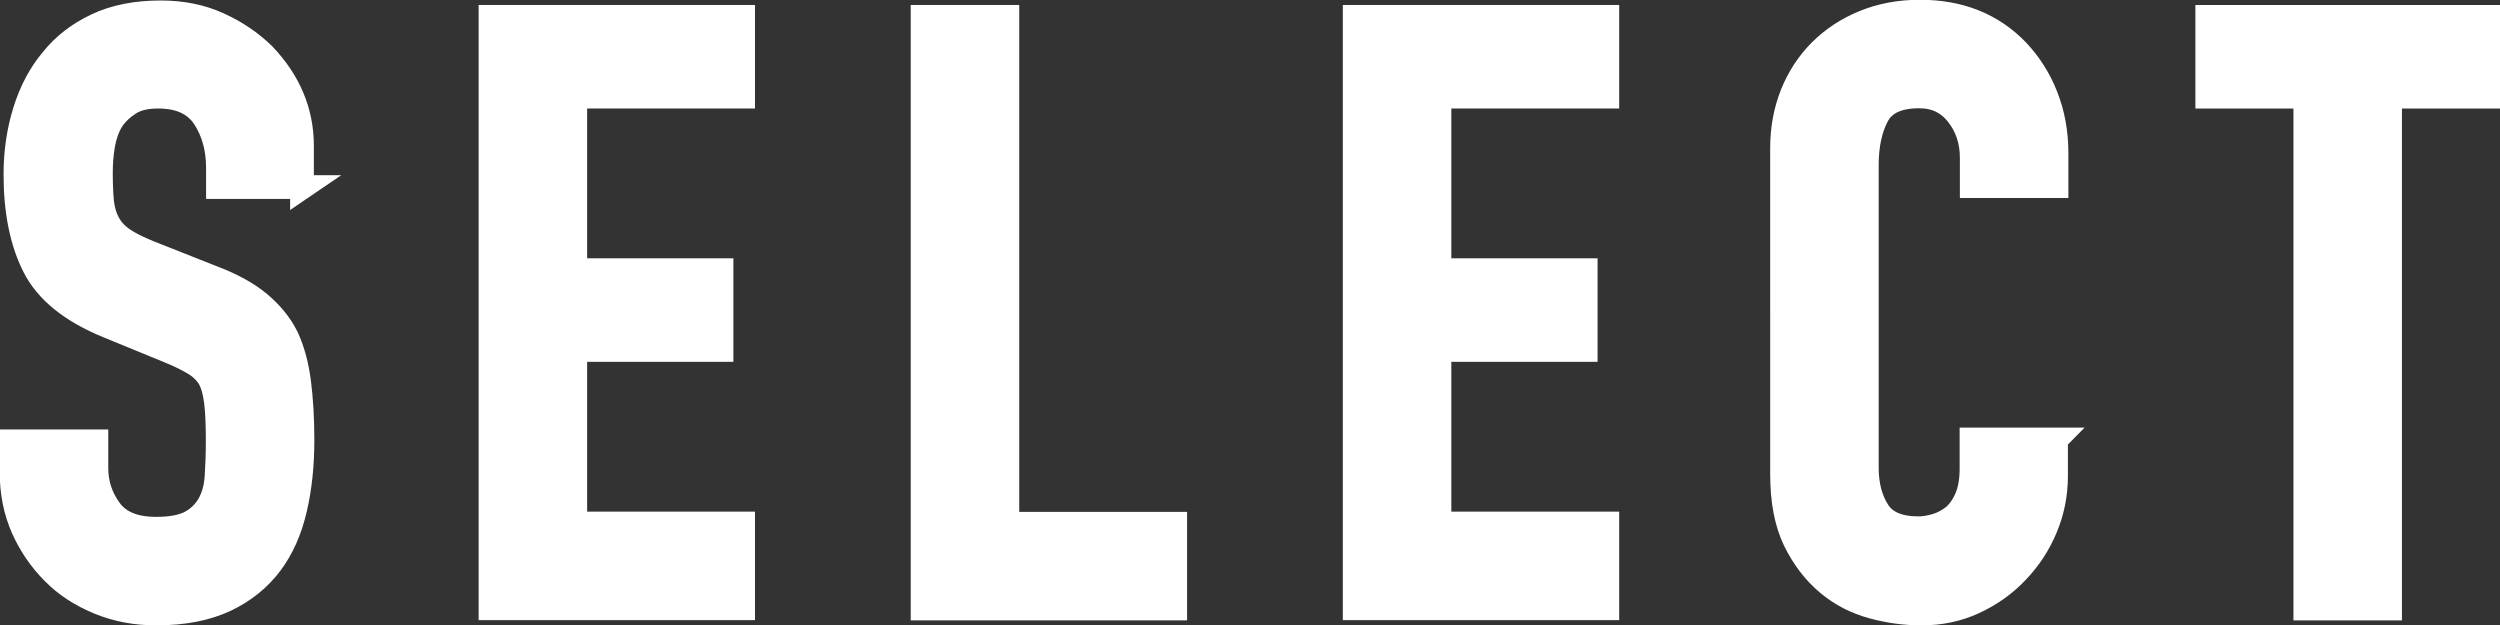 <?xml version="1.0" encoding="UTF-8"?><svg id="_イヤー_2" xmlns="http://www.w3.org/2000/svg" width="105.3" height="26.34" viewBox="0 0 105.3 26.34"><rect x="0" y="0" width="105.3" height="26.34" fill="#333333" stroke="none"/><defs><style>.cls-1{fill:#fff;stroke:#fff;stroke-miterlimit:10;stroke-width:1px;}</style></defs><g id="_き出し用"><g><path class="cls-1" d="M12.75,7.88h-3.57v-.8c0-.82-.19-1.52-.58-2.12-.39-.59-1.03-.89-1.94-.89-.49,0-.89,.09-1.19,.28-.3,.19-.55,.42-.74,.7-.19,.3-.31,.65-.38,1.03-.07,.39-.1,.79-.1,1.21,0,.49,.02,.9,.05,1.22,.04,.33,.12,.62,.26,.88,.14,.26,.34,.48,.61,.67,.27,.19,.64,.37,1.1,.56l2.73,1.08c.79,.3,1.44,.66,1.93,1.07,.49,.41,.88,.88,1.15,1.42,.26,.56,.43,1.2,.52,1.91s.14,1.52,.14,2.43c0,1.05-.1,2.03-.31,2.92-.21,.9-.55,1.66-1.02,2.29-.49,.65-1.13,1.17-1.92,1.54-.79,.37-1.76,.56-2.91,.56-.86,0-1.67-.15-2.42-.46s-1.39-.72-1.92-1.26c-.54-.54-.96-1.16-1.28-1.87-.31-.71-.47-1.49-.47-2.33v-1.33h3.57v1.12c0,.65,.19,1.24,.58,1.77,.39,.53,1.03,.79,1.94,.79,.61,0,1.08-.09,1.42-.26,.34-.18,.6-.43,.79-.75,.19-.33,.3-.72,.33-1.17s.05-.96,.05-1.52c0-.65-.02-1.19-.07-1.61s-.14-.76-.28-1.02c-.16-.26-.38-.47-.65-.63-.27-.16-.62-.34-1.07-.52l-2.56-1.05c-1.54-.63-2.57-1.46-3.1-2.5s-.79-2.34-.79-3.9c0-.93,.13-1.82,.39-2.66,.26-.84,.64-1.56,1.15-2.17,.49-.61,1.11-1.09,1.87-1.45,.76-.36,1.66-.54,2.71-.54,.89,0,1.7,.16,2.43,.49s1.37,.76,1.91,1.29c1.07,1.12,1.61,2.4,1.61,3.85v1.75Z"/><path class="cls-1" d="M20.66,25.63V.71h10.64v3.36h-7.07v7.31h6.16v3.36h-6.16v7.31h7.07v3.57h-10.64Z"/><path class="cls-1" d="M38.86,25.63V.71h3.57V22.06h7.07v3.57h-10.64Z"/><path class="cls-1" d="M57.06,25.63V.71h10.64v3.36h-7.07v7.31h6.16v3.36h-6.16v7.31h7.07v3.57h-10.64Z"/><path class="cls-1" d="M86.6,18.52v1.54c0,.77-.15,1.5-.44,2.19-.29,.69-.69,1.3-1.21,1.84-.51,.54-1.11,.96-1.8,1.28-.69,.32-1.43,.47-2.22,.47-.68,0-1.37-.09-2.06-.28-.7-.19-1.33-.51-1.89-.98s-1.02-1.07-1.38-1.8c-.36-.74-.54-1.67-.54-2.82V6.24c0-.82,.14-1.58,.42-2.28,.28-.7,.68-1.31,1.19-1.82s1.13-.92,1.84-1.21c.71-.29,1.5-.44,2.36-.44,1.68,0,3.05,.55,4.1,1.64,.51,.54,.92,1.17,1.21,1.91,.29,.73,.44,1.53,.44,2.4v1.4h-3.57v-1.19c0-.7-.2-1.31-.6-1.82-.4-.51-.93-.77-1.61-.77-.89,0-1.48,.27-1.77,.82-.29,.55-.44,1.24-.44,2.08v12.74c0,.72,.16,1.33,.47,1.82,.31,.49,.88,.73,1.7,.73,.23,0,.48-.04,.75-.12,.27-.08,.52-.22,.75-.4,.21-.19,.39-.44,.53-.77,.14-.33,.21-.73,.21-1.22v-1.23h3.57Z"/><path class="cls-1" d="M97.1,25.63V4.07h-4.13V.71h11.83v3.36h-4.13V25.63h-3.57Z"/></g></g></svg>
